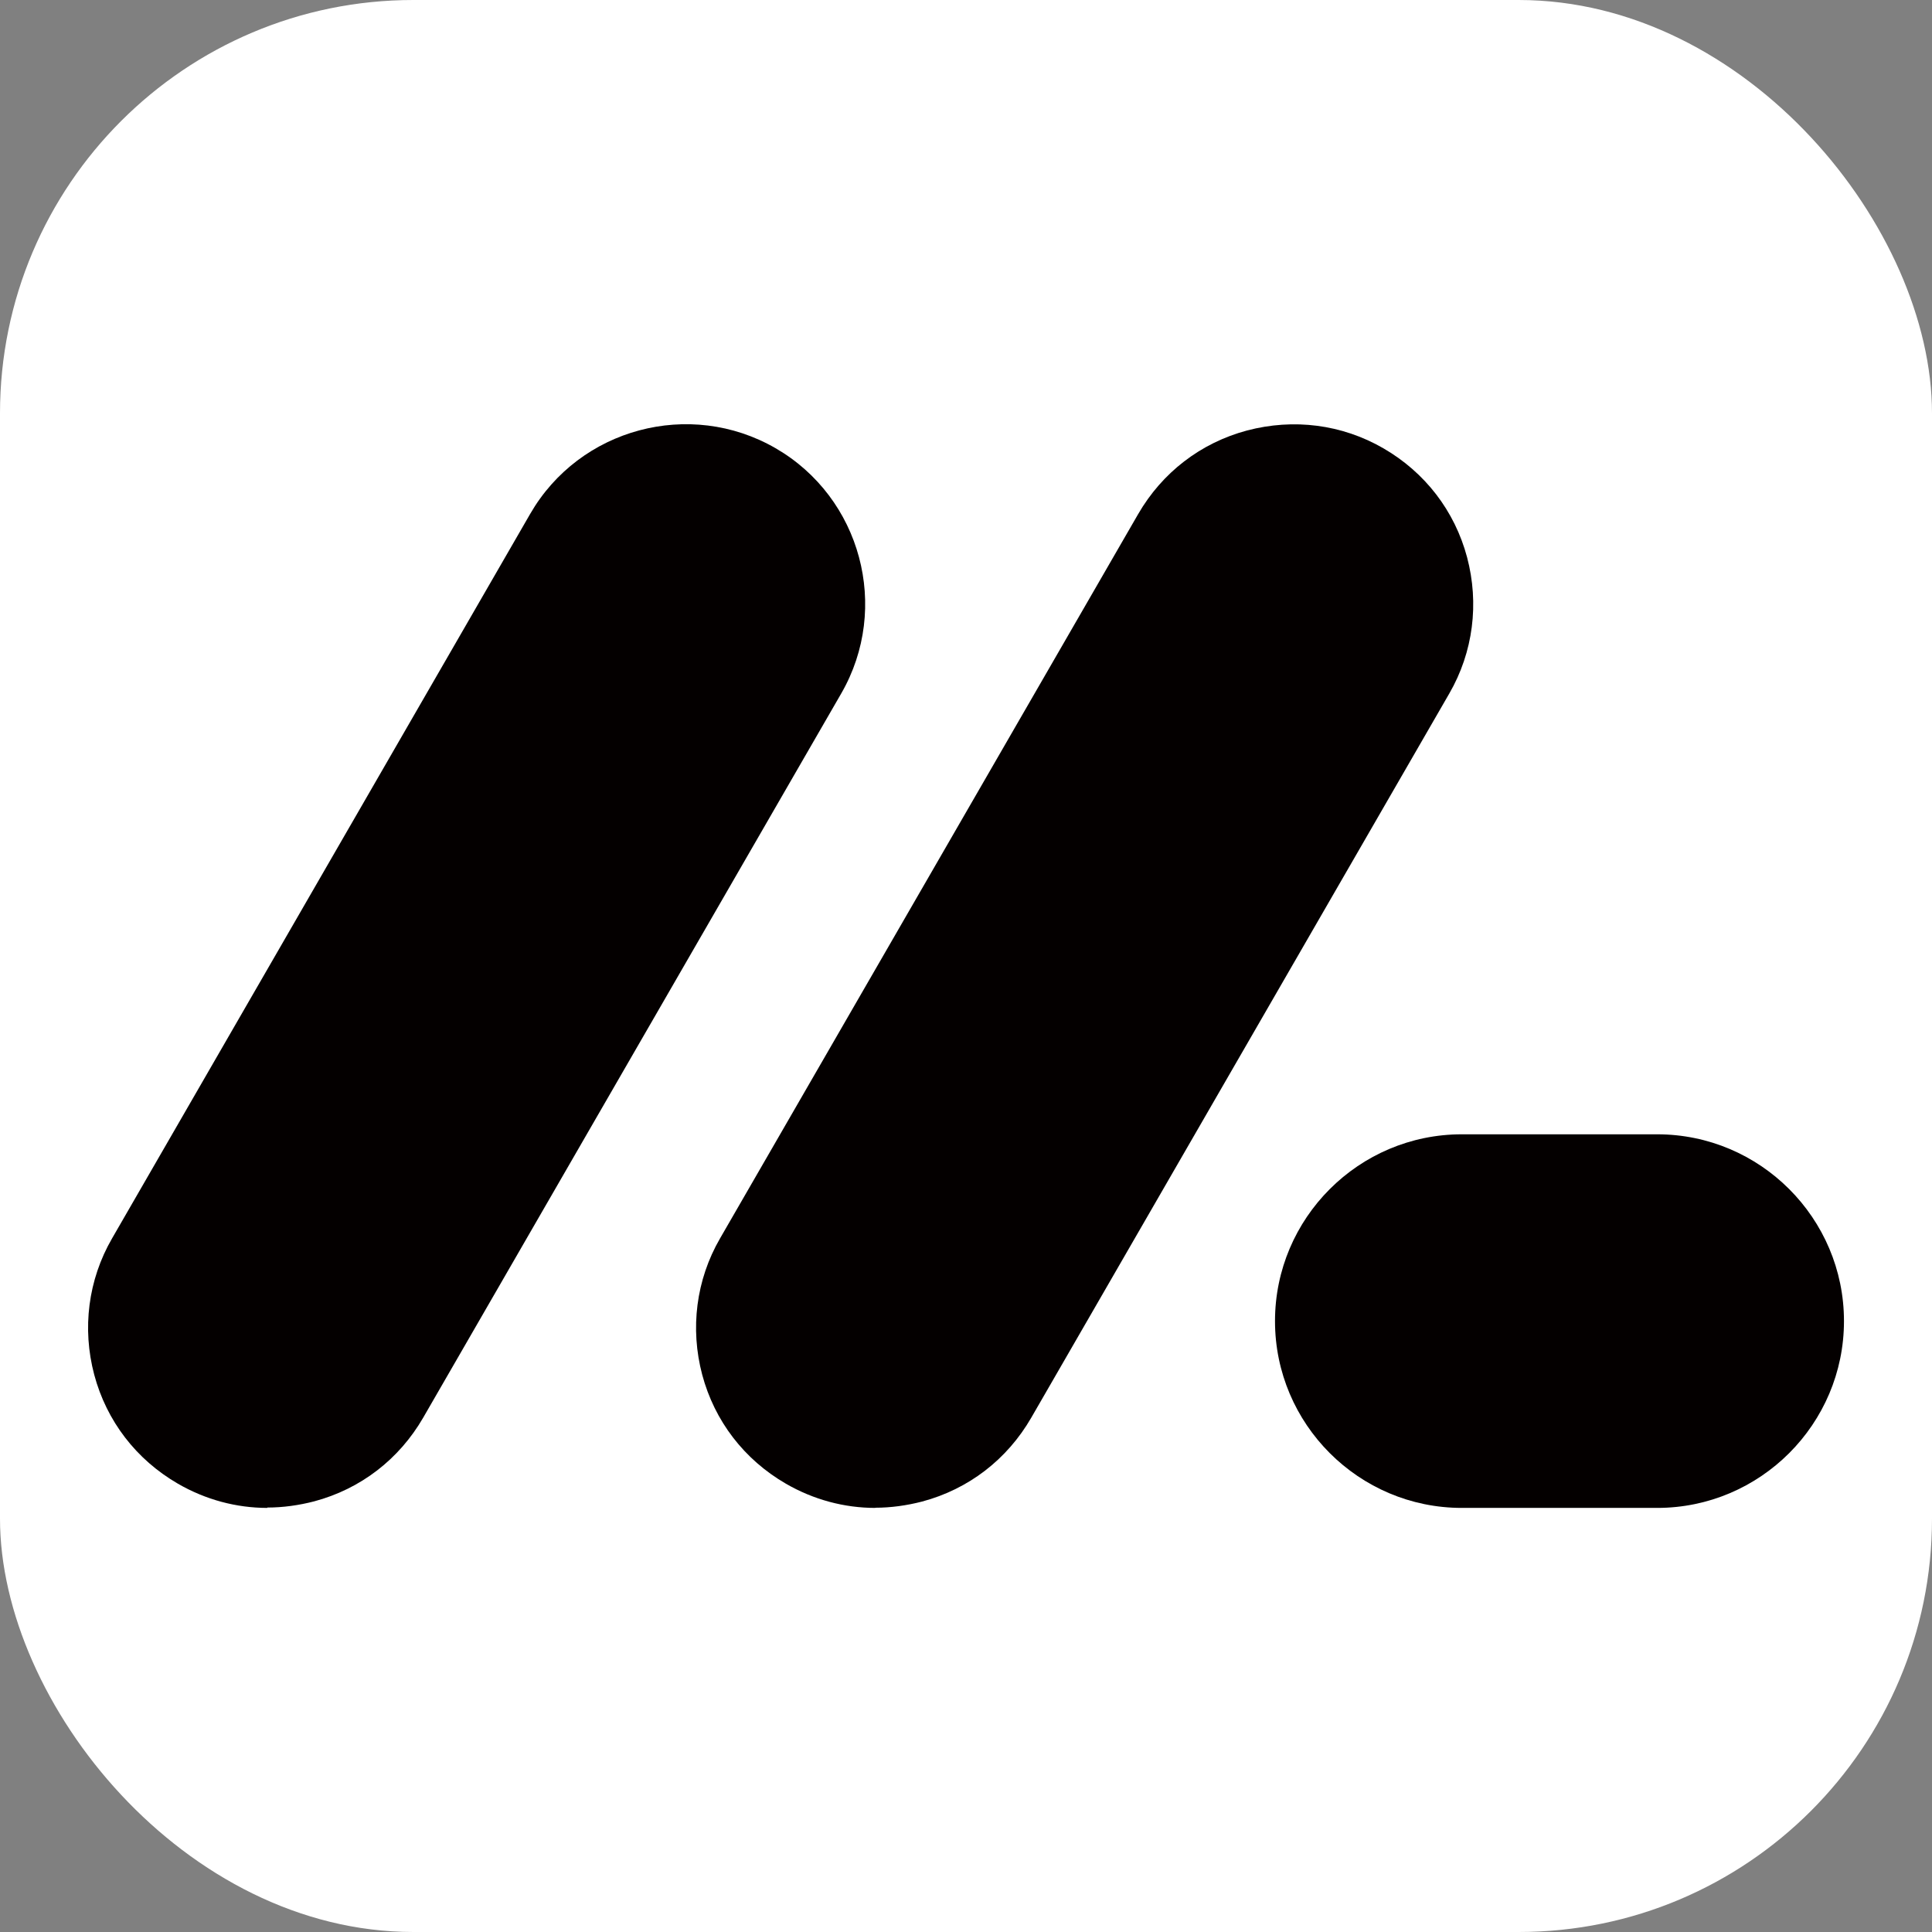 <?xml version="1.0" encoding="UTF-8"?>
<svg xmlns="http://www.w3.org/2000/svg" viewBox="0 0 106.01 106.01">
  <rect x="0" y="0" width="106.01" height="106.01" fill="#808080" stroke="none"/>
  <rect fill="#FFFFFF" width="106.01" height="106.01" rx="22.68" ry="22.68"/>
  <path fill="#040000" d="M14.67,82.74c-1.7,0-3.39-.45-4.91-1.33-2.28-1.32-3.91-3.43-4.59-5.98-.67-2.53-.34-5.2.98-7.48L29.09,28.2c2.71-4.7,8.76-6.32,13.46-3.61s6.32,8.76,3.61,13.46l-22.94,39.74c-1.32,2.28-3.43,3.91-5.98,4.59-.85.22-1.72.34-2.57.34v.02Z"/>
  <path fill="#040000" d="M48.03,82.74c-1.7,0-3.39-.45-4.91-1.33-2.28-1.32-3.91-3.43-4.59-5.98-.67-2.53-.34-5.2.98-7.48l22.94-39.74c1.32-2.28,3.43-3.91,5.98-4.59,2.55-.67,5.2-.34,7.48.98s3.91,3.43,4.59,5.98c.67,2.53.34,5.2-.98,7.48l-22.94,39.74c-1.32,2.28-3.43,3.91-5.98,4.59-.85.22-1.72.34-2.57.34v.02Z"/>
  <path fill="#040000" d="M90.93,82.74h-10.72c-5.65,0-10.25-4.6-10.25-10.25s4.6-10.25,10.25-10.25h10.72c5.65,0,10.25,4.6,10.25,10.25s-4.6,10.25-10.25,10.25Z"/>
</svg>
